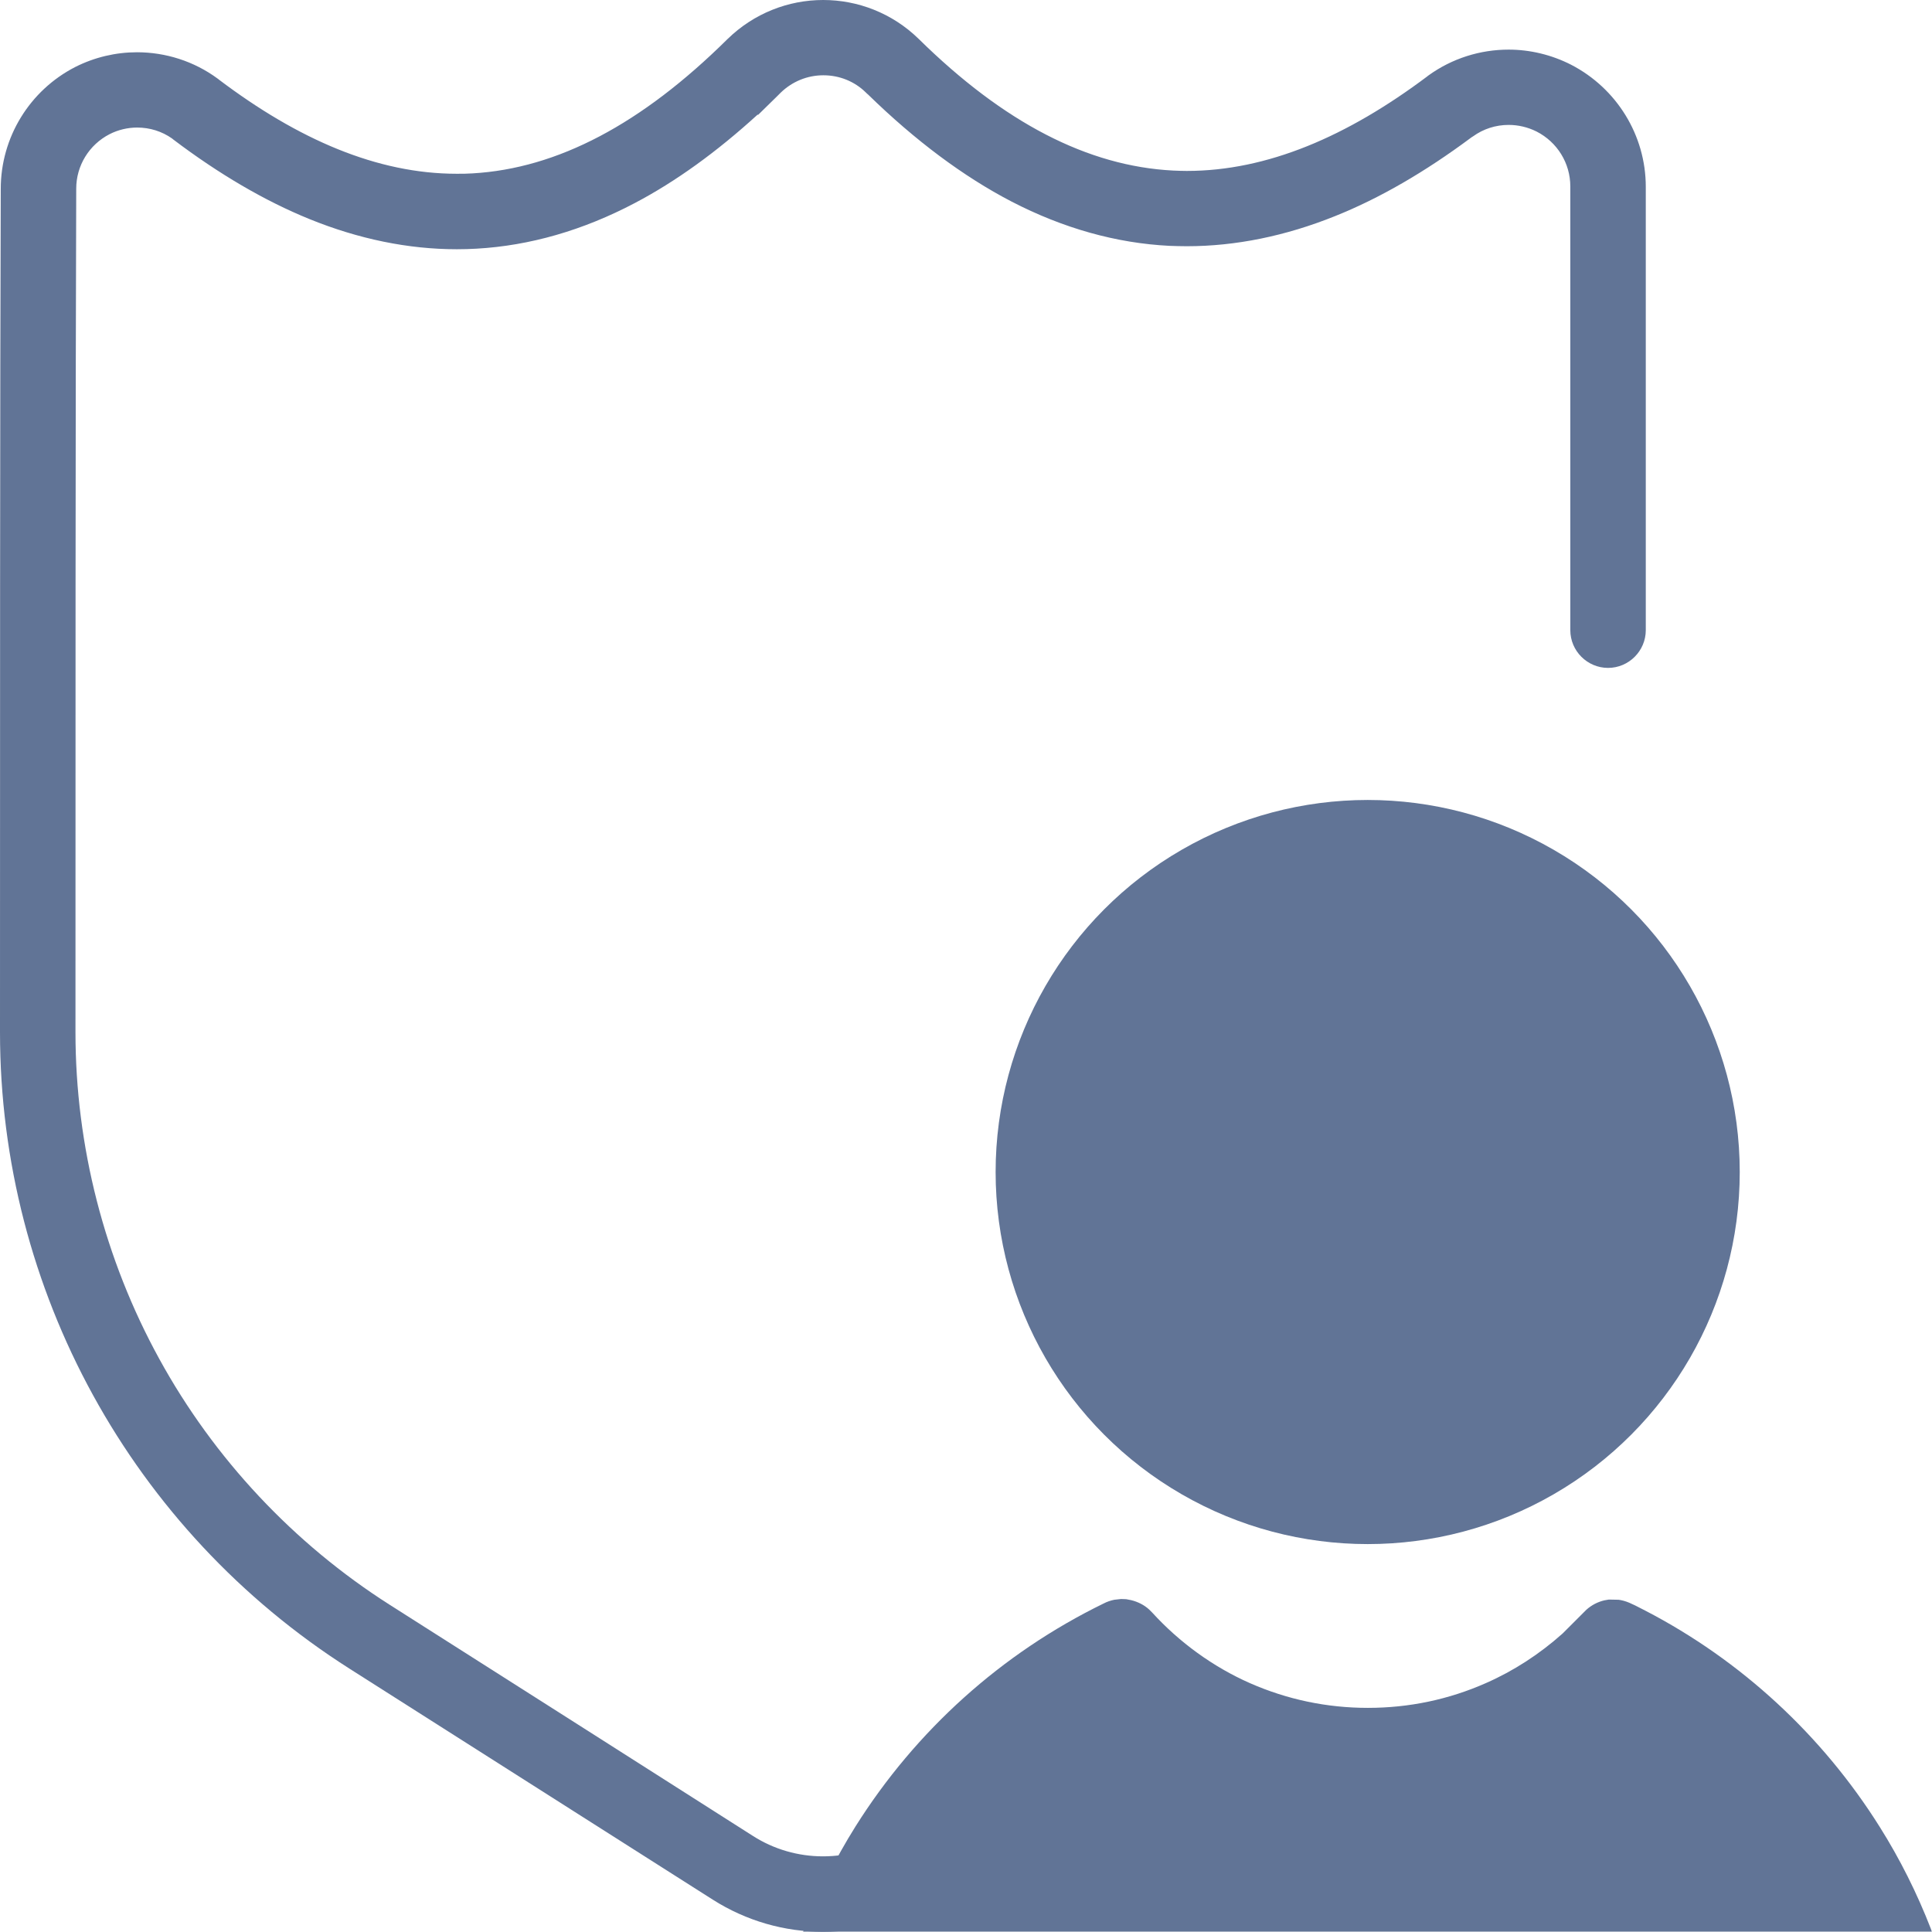 <?xml version="1.0" encoding="utf-8"?>
<!-- Generator: Adobe Illustrator 28.0.0, SVG Export Plug-In . SVG Version: 6.00 Build 0)  -->
<svg version="1.1" xmlns="http://www.w3.org/2000/svg" xmlns:xlink="http://www.w3.org/1999/xlink" x="0px" y="0px"
	 viewBox="0 0 1024 1024" enable-background="new 0 0 1024 1024" xml:space="preserve">
<g id="Ebene_1">
	<path fill="#617496" d="M522,978.6c0-15.8-17.4-25.3-30.7-16.9l-18,11.4c-11.1,7.1-23.9,10.8-37.1,10.8c-13.1,0-26-3.7-37.1-10.8
		c-48.6-31-126-80.2-192.5-122.5c-50.9-32.4-93.2-77.5-122.2-130.4C55.4,667.4,40,607.5,40,547.1c0-143.5,0-340.1,0.4-446.9v-0.1
		v-0.1c0-12.2,6.8-23.3,17.7-28.9c4.5-2.3,9.6-3.5,14.6-3.5c6.7,0,13.1,2,18.5,5.8l0.6,0.5c24.3,18.4,48.6,32.6,72.2,42.2
		c26.1,10.6,52.4,16,78.1,16c3.5,0,7.1-0.1,10.5-0.3c28.2-1.6,56.4-9.7,83.9-24.2c21.7-11.4,43.4-27.1,65-46.8h0.4l9.9-9.7
		c0.6-0.6,1.2-1.2,1.8-1.8l0.2-0.2c6.1-5.9,14.1-9.2,22.6-9.2c8.5,0,16.5,3.2,22.5,9.1c0.4,0.4,0.8,0.8,1.2,1.1
		c25,24.4,50.6,43.5,76,56.7c27.4,14.2,55.6,22.1,83.8,23.5l0,0l0,0c3,0.1,6.1,0.2,9.1,0.2c25.9,0,52.4-5.4,78.7-16
		c23.5-9.4,47.6-23.4,71.8-41.4c0.4-0.3,0.8-0.6,1.2-0.8c5.5-4,12.1-6.1,18.9-6.1c5.1,0,10.2,1.2,14.8,3.5
		c11,5.6,17.9,16.8,17.9,29.1l0,14.2V334c0,11,9,20,20,20l0,0c11,0,20-9,20-20V99l0,0v0c0-27.3-15.4-52.2-39.6-64.7
		c-10.4-5.3-21.8-8-33.1-8c-15,0-29.9,4.6-42.5,13.7c-0.2,0.1-0.4,0.3-0.5,0.4c-42.6,32-85,50.2-127.6,50.2c-2.4,0-4.8-0.1-7.2-0.2
		c-45.2-2.3-89.7-25.3-134.9-69.8c0,0-0.1,0-0.1-0.1C472.8,6.9,454.6,0,436.3,0c-18.4,0-36.7,7-50.8,20.8c0,0-0.1,0-0.1,0.1
		c-45.3,44.8-89.8,68.4-135,71c-2.8,0.2-5.5,0.2-8.3,0.2c-42.1,0-84-18.1-126.2-50c-0.2-0.2-0.3-0.3-0.5-0.4
		c-12.6-9.3-27.7-14-42.8-14c-11.2,0-22.4,2.6-32.7,7.8C15.7,47.9,0.4,72.8,0.4,100.1C0,207,0,399.8,0,547.1
		c0,136.7,69.8,263.9,185.2,337.3c71.1,45.2,147.7,93.9,192.5,122.4c17.9,11.4,38.2,17.1,58.6,17.1c20.3,0,40.7-5.7,58.6-17.1
		l18-11.4C518.5,991.8,522,985.5,522,978.6L522,978.6z"/>
	<g>
		<path fill="#617496" d="M1023.4,1022.3L1023.4,1022.3c-7.3-18.8-16.4-37-27.1-54c-30.5-48.6-73.5-88.3-124.2-114.6l-4.1-2.1
			c-1-0.5-1.9-1-2.9-1.4c-2-1-4-1.7-6-2.1l-1.2-0.2l-5.2-0.1l-2.3,0.4c-3.5,0.8-6.8,2.5-9.6,5l-12.6,12.6
			c-12.2,10.9-25.9,19.8-40.7,26.3c-19.7,8.7-40.7,13.1-62.5,13.1c-21.7,0-42.7-4.4-62.5-13.1c-19.5-8.6-37.4-21.6-51.8-37.4
			l-1.6-1.6c-2.6-2.4-5.9-4.1-9.6-5l-2.6-0.5l-2.7-0.1l-3.6,0.4c-1.9,0.4-3.8,1-5.7,2c-54.1,26.4-99.5,67.3-131.5,118.2
			c-10.7,17.1-19.8,35.3-27.1,54c-0.2,0.6-0.4,1.1-0.6,1.7h42.8h3.3h506h3.2h25.6h17.3C1023.8,1023.4,1023.6,1022.8,1023.4,1022.3z"
			/>
		<circle fill="#617496" cx="724.9" cy="621.2" r="197.2"/>
	</g>
</g>
<g id="Ebene_2">
</g>
</svg>
